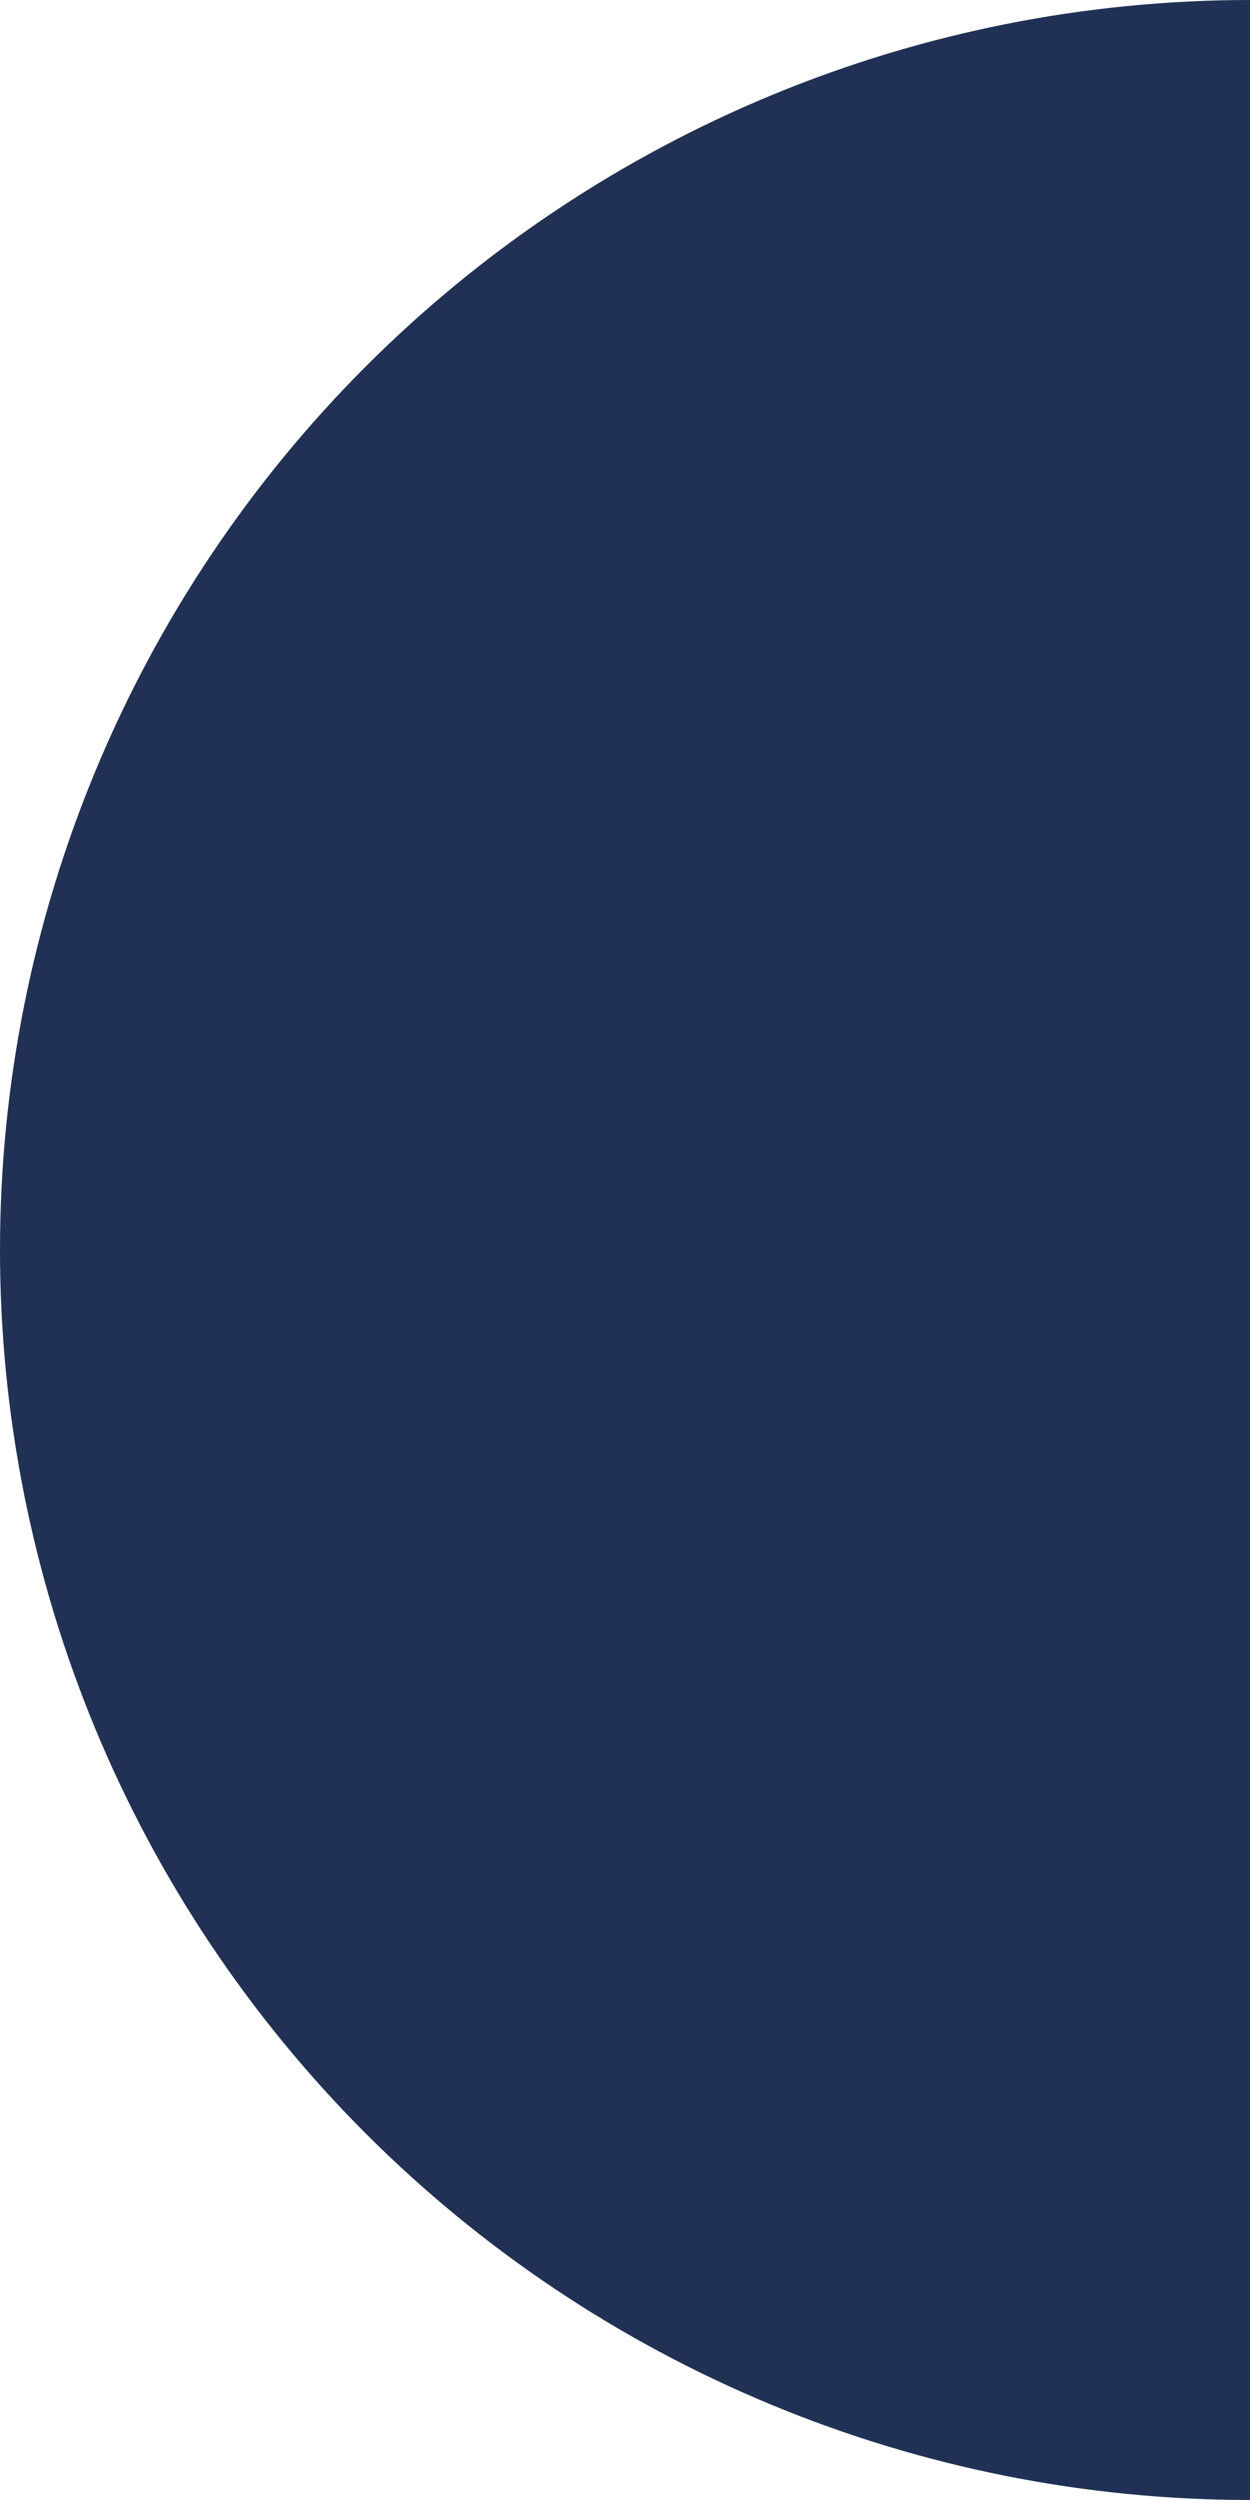 <svg width="27" height="54" viewBox="0 0 27 54" fill="none" xmlns="http://www.w3.org/2000/svg">
<path d="M27 2.63449e-06C23.454 2.78948e-06 19.943 0.698 16.668 2.055C13.392 3.412 10.415 5.401 7.908 7.908C5.401 10.415 3.412 13.392 2.055 16.668C0.698 19.943 -1.49018e-06 23.454 -1.18021e-06 27C-8.70233e-07 30.546 0.698 34.057 2.055 37.333C3.412 40.608 5.401 43.585 7.908 46.092C10.415 48.599 13.392 50.588 16.668 51.945C19.943 53.302 23.454 54 27 54L27 27L27 2.63449e-06Z" fill="#203155"/>
</svg>
